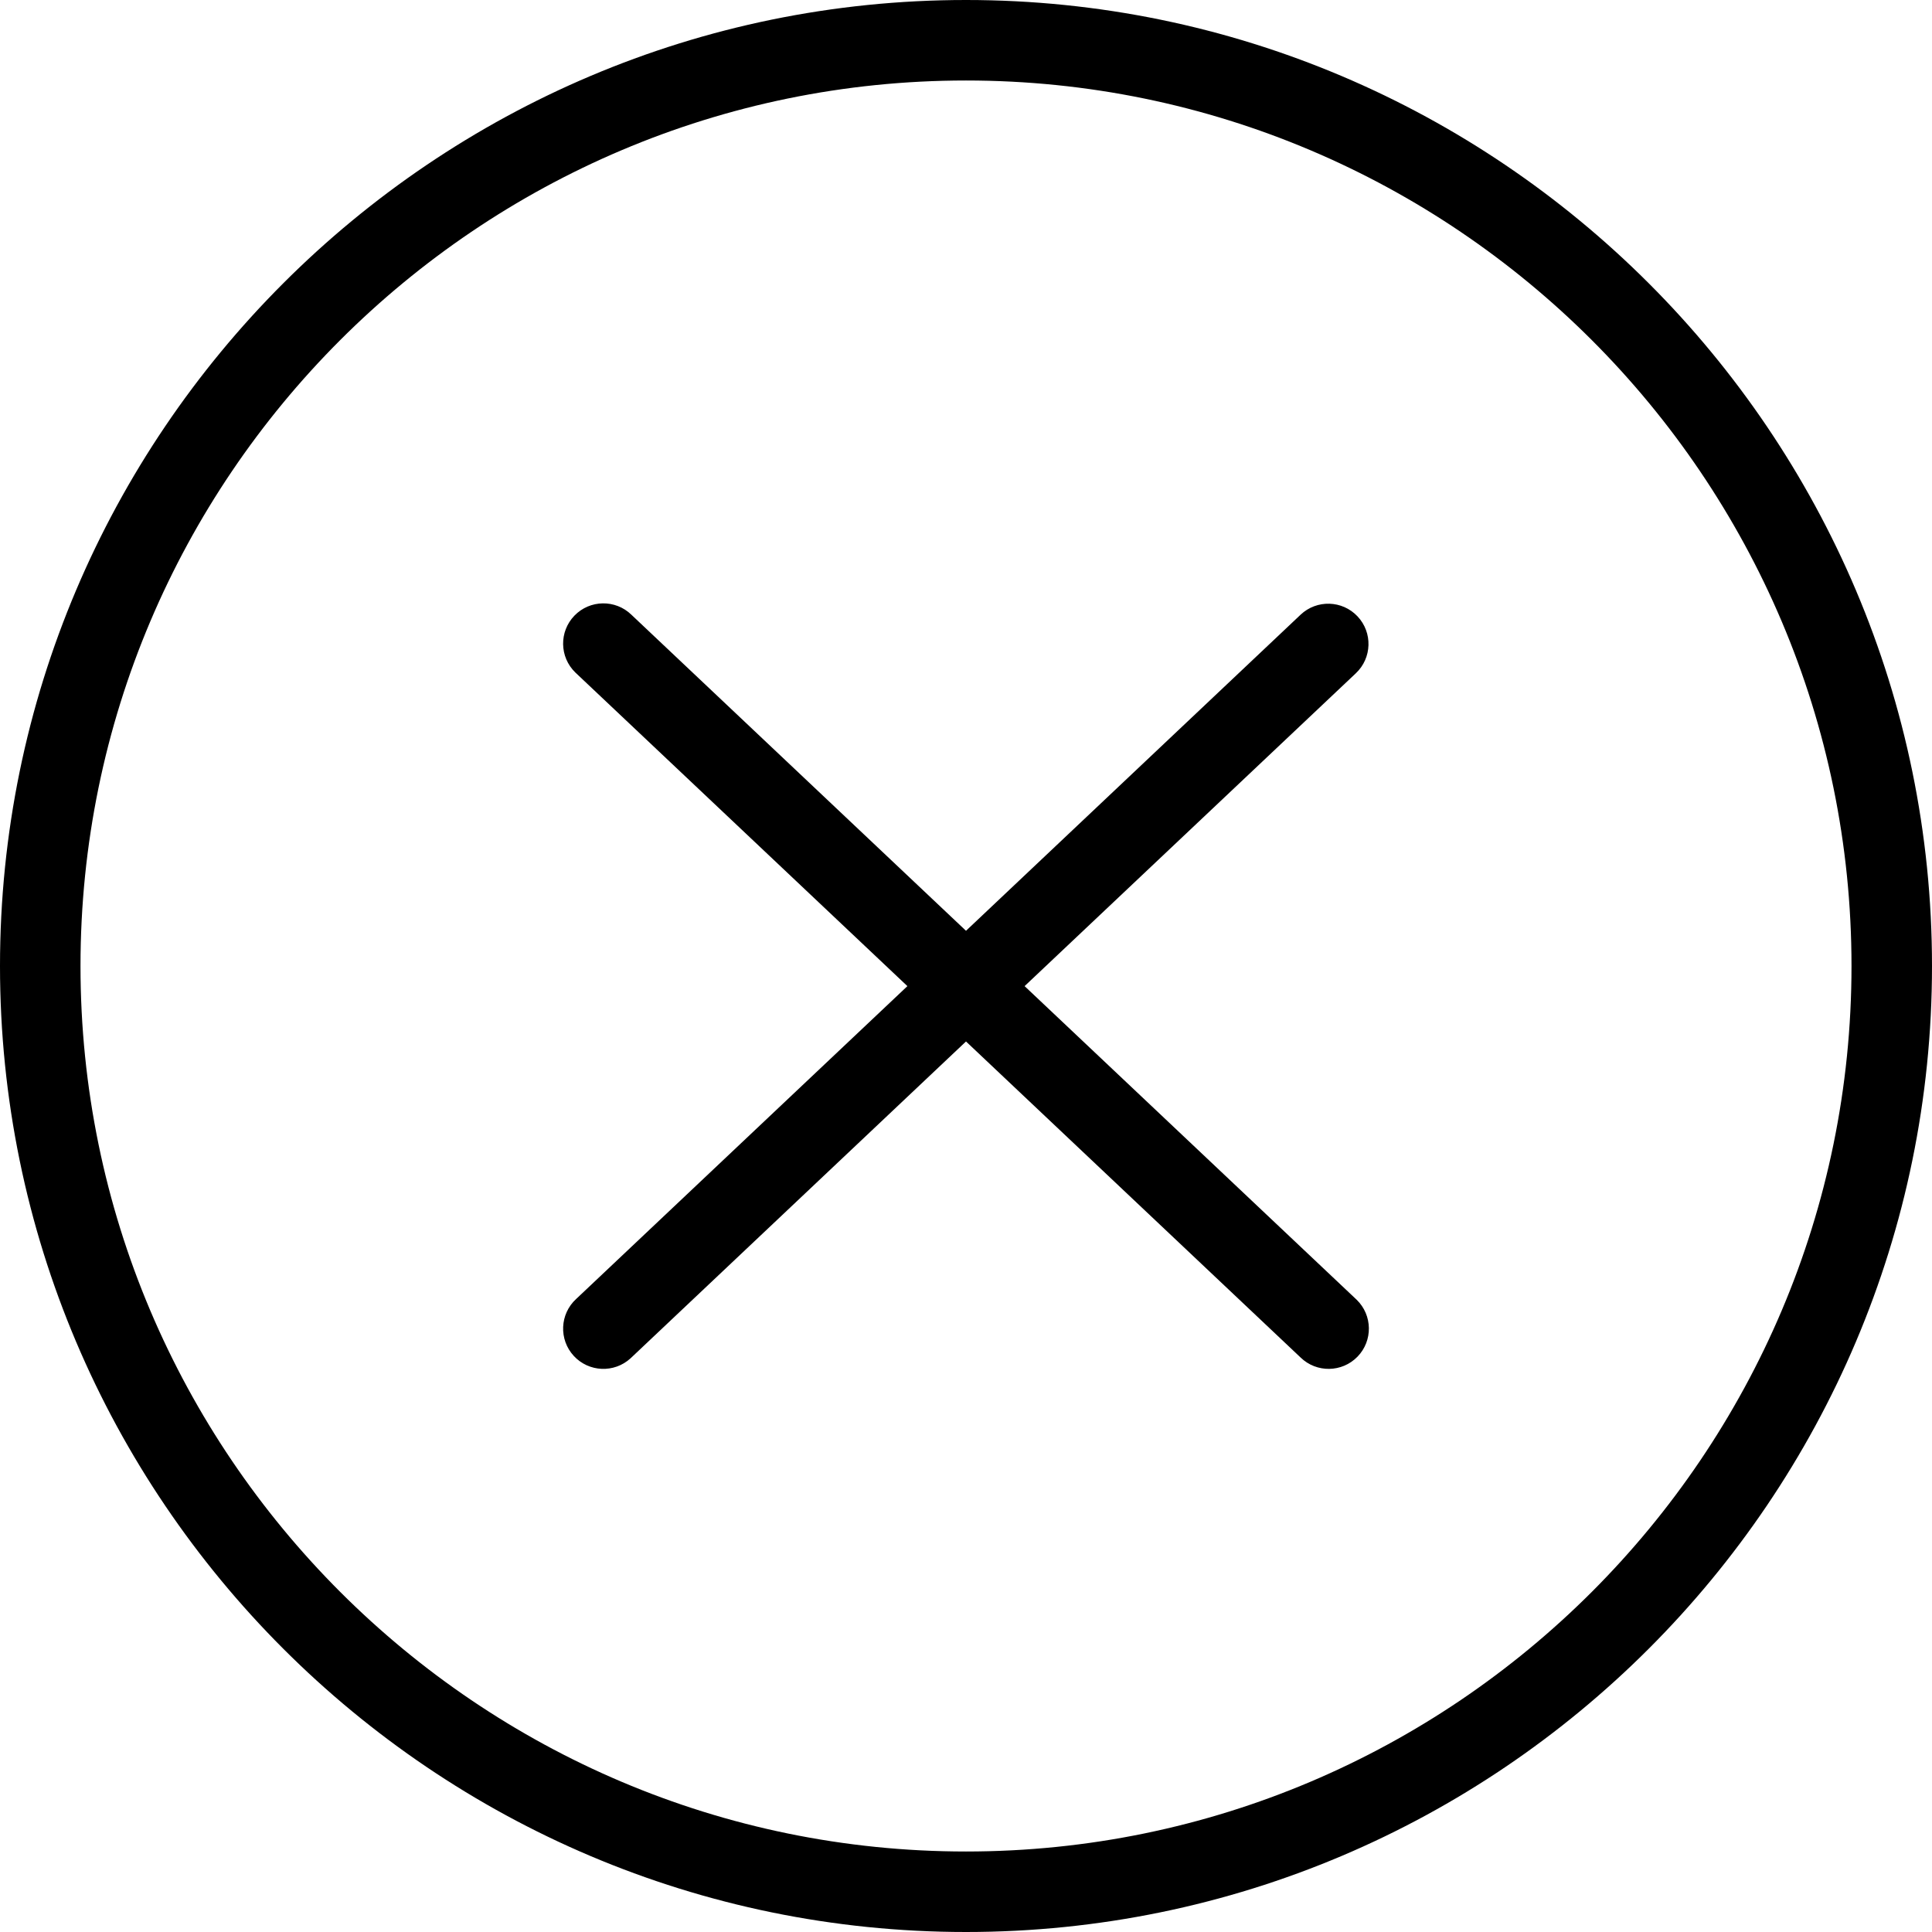 <?xml version="1.0" encoding="iso-8859-1"?>
<!-- Uploaded to: SVG Repo, www.svgrepo.com, Generator: SVG Repo Mixer Tools -->
<svg fill="#000000" height="800px" width="800px" version="1.1" id="Layer_1" xmlns="http://www.w3.org/2000/svg" xmlns:xlink="http://www.w3.org/1999/xlink" 
	 viewBox="0 0 512 512" xml:space="preserve">
<g>
	<g>
		<g>
			<path d="M256,0C114.848,0,0,114.848,0,256s114.848,256,256,256s256-114.848,256-256S397.152,0,256,0z M256,490.667
				C126.603,490.667,21.333,385.397,21.333,256S126.603,21.333,256,21.333S490.667,126.603,490.667,256S385.397,490.667,256,490.667
				z"/>
			<path d="M359.317,344.245l-87.787-82.912l87.787-82.912c4.286-4.042,4.483-10.793,0.441-15.078
				c-0.001-0.001-0.003-0.003-0.004-0.004c-4.042-4.286-10.793-4.483-15.078-0.441c-0.001,0.001-0.003,0.003-0.004,0.004
				L256,246.667l-88.672-83.755c-4.227-4.103-10.98-4.003-15.083,0.224c-4.103,4.227-4.003,10.98,0.224,15.083
				c0.07,0.068,0.141,0.135,0.214,0.202l87.787,82.912l-87.787,82.912c-4.338,3.985-4.624,10.733-0.639,15.071
				s10.733,4.624,15.071,0.639c0.072-0.066,0.143-0.133,0.213-0.201L256,276l88.672,83.755c4.227,4.103,10.98,4.002,15.083-0.226
				c4.103-4.227,4.002-10.98-0.226-15.083C359.46,344.378,359.389,344.311,359.317,344.245z"/>
		</g>
	</g>
</g>
</svg>